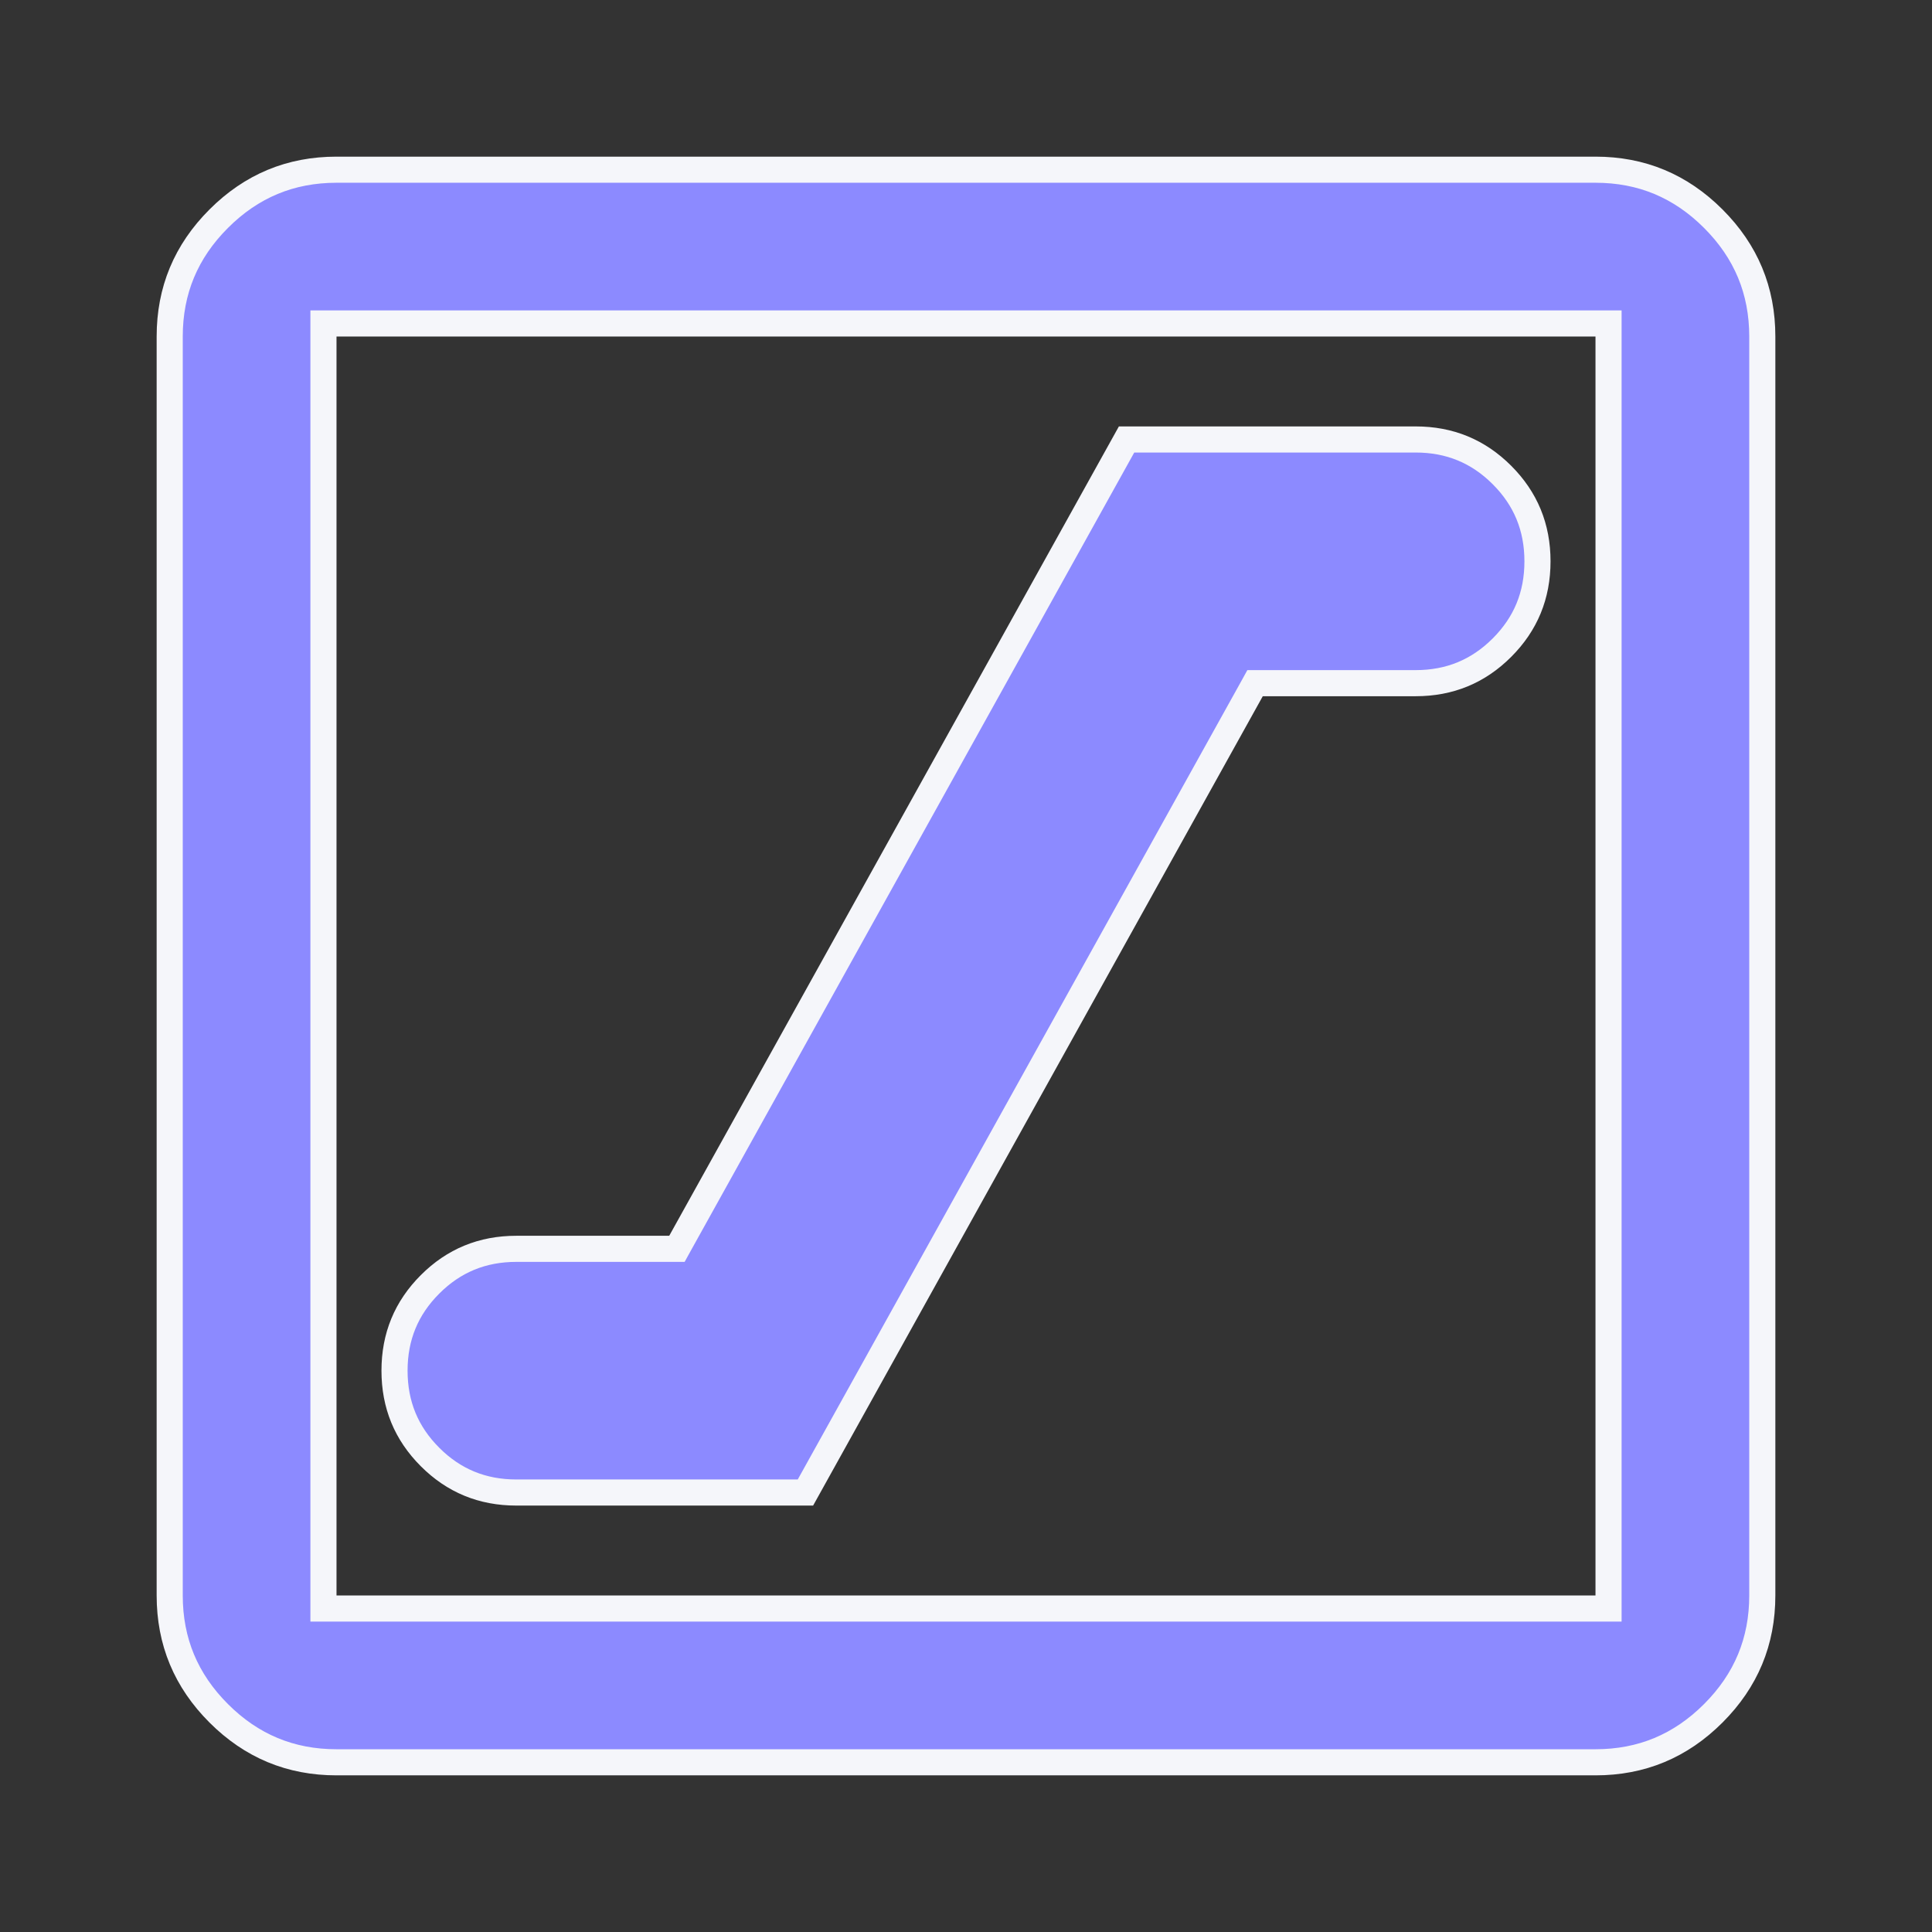 <svg width="74" height="74" viewBox="0 0 74 74" fill="none" xmlns="http://www.w3.org/2000/svg">
<rect x="0" y="0" width="74" height="74" fill="#333333" stroke="none"/>
<mask id="mask0_3751_1307" style="mask-type:alpha" maskUnits="userSpaceOnUse" x="0" y="0" width="74" height="74">
<rect width="74" height="74" fill="#D9D9D9"/>
</mask>
<g mask="url(#mask0_3751_1307)">
<path d="M12.889 6.5H61.111C62.872 6.5 64.367 7.121 65.623 8.377C66.879 9.633 67.5 11.128 67.5 12.889V61.111C67.5 62.872 66.879 64.367 65.623 65.623C64.367 66.879 62.872 67.5 61.111 67.5H12.889C11.128 67.5 9.633 66.879 8.377 65.623C7.121 64.367 6.5 62.872 6.5 61.111V12.889C6.5 11.128 7.121 9.633 8.377 8.377C9.633 7.121 11.128 6.5 12.889 6.5ZM12.389 61.611H61.611V12.389H12.389V61.611ZM54.223 16.833C55.526 16.833 56.619 17.284 57.528 18.193C58.438 19.103 58.889 20.196 58.889 21.5C58.889 22.804 58.438 23.897 57.528 24.807C56.619 25.716 55.526 26.167 54.223 26.167H48.072L47.93 26.424L30.85 57.167H19.777C18.474 57.167 17.381 56.716 16.472 55.807C15.562 54.897 15.111 53.804 15.111 52.5C15.111 51.196 15.562 50.103 16.472 49.193C17.381 48.284 18.474 47.833 19.777 47.833H25.928L26.07 47.576L43.15 16.833H54.223Z" fill="#8C8AFF" stroke="#F5F6FA"/>
</g>
</svg>
